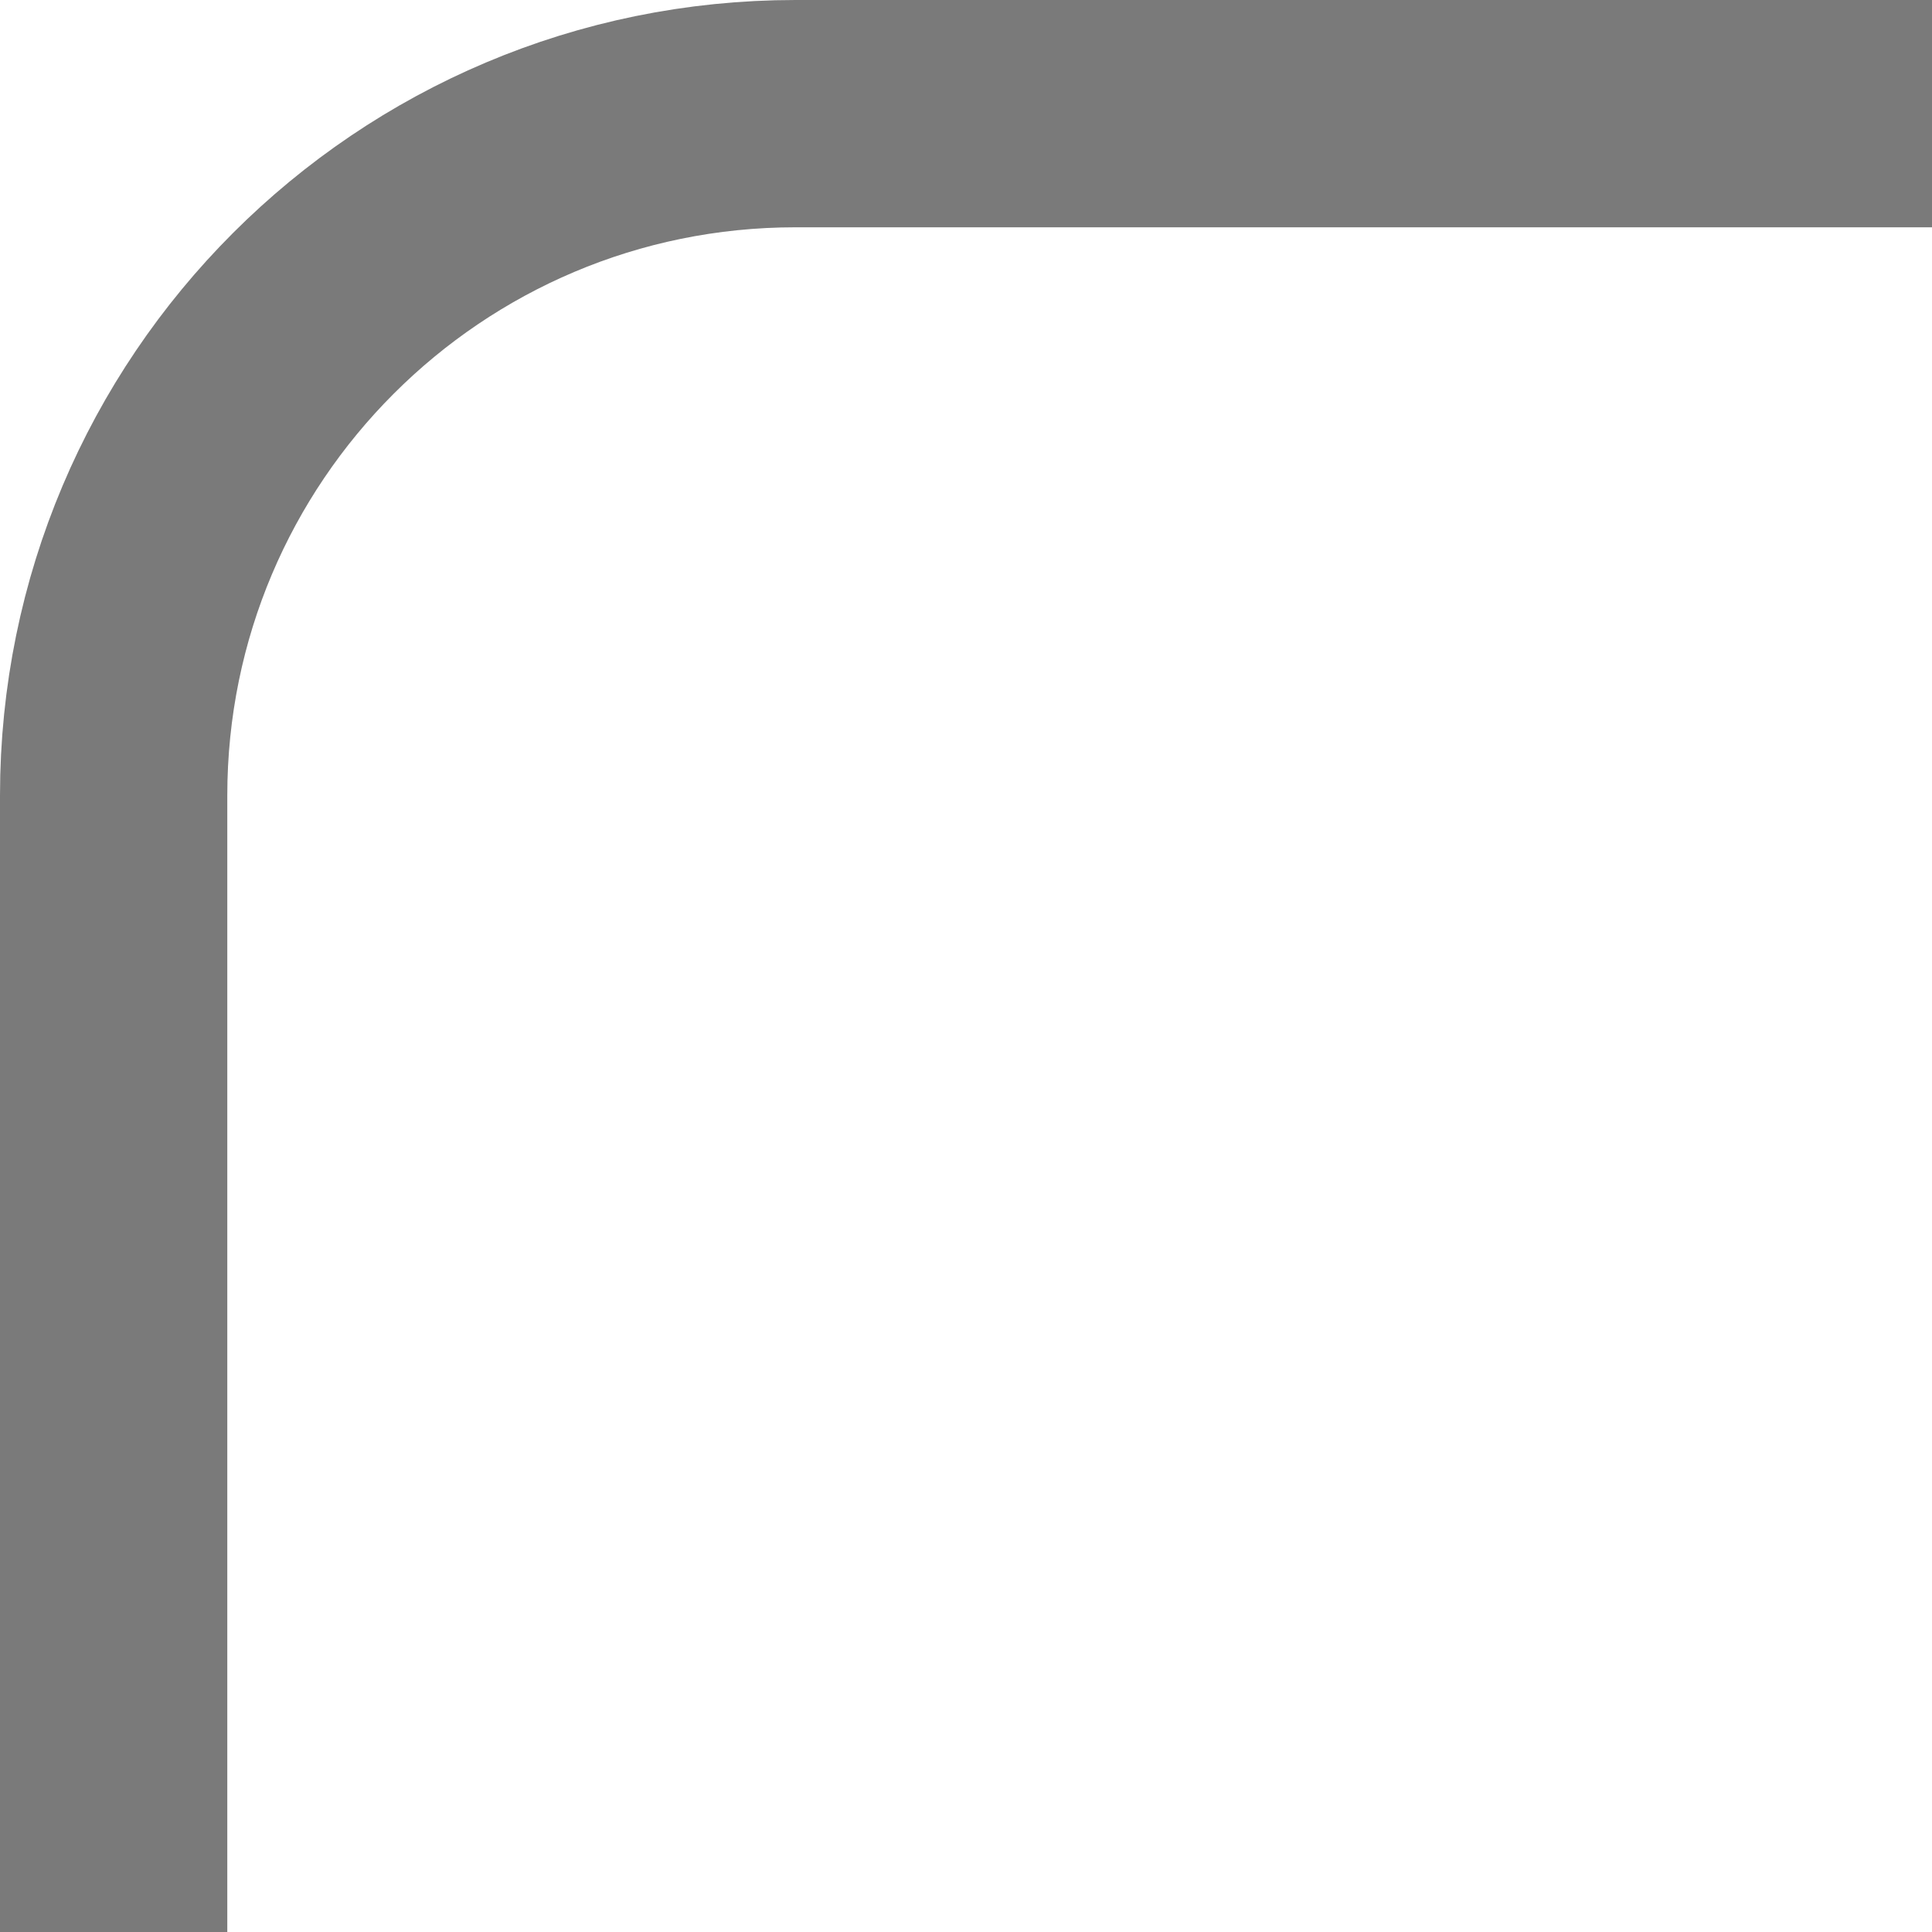 <?xml version="1.0" encoding="utf-8"?>
<svg xmlns="http://www.w3.org/2000/svg" fill="none" height="100%" overflow="visible" preserveAspectRatio="none" style="display: block;" viewBox="0 0 17 17" width="100%">
<path d="M17 1C15.944 1 11.346 1 7 1C3.686 1 1 3.686 1 7V17" id="Vector 1524" stroke="#7A7A7A" stroke-width="2"/>
</svg>